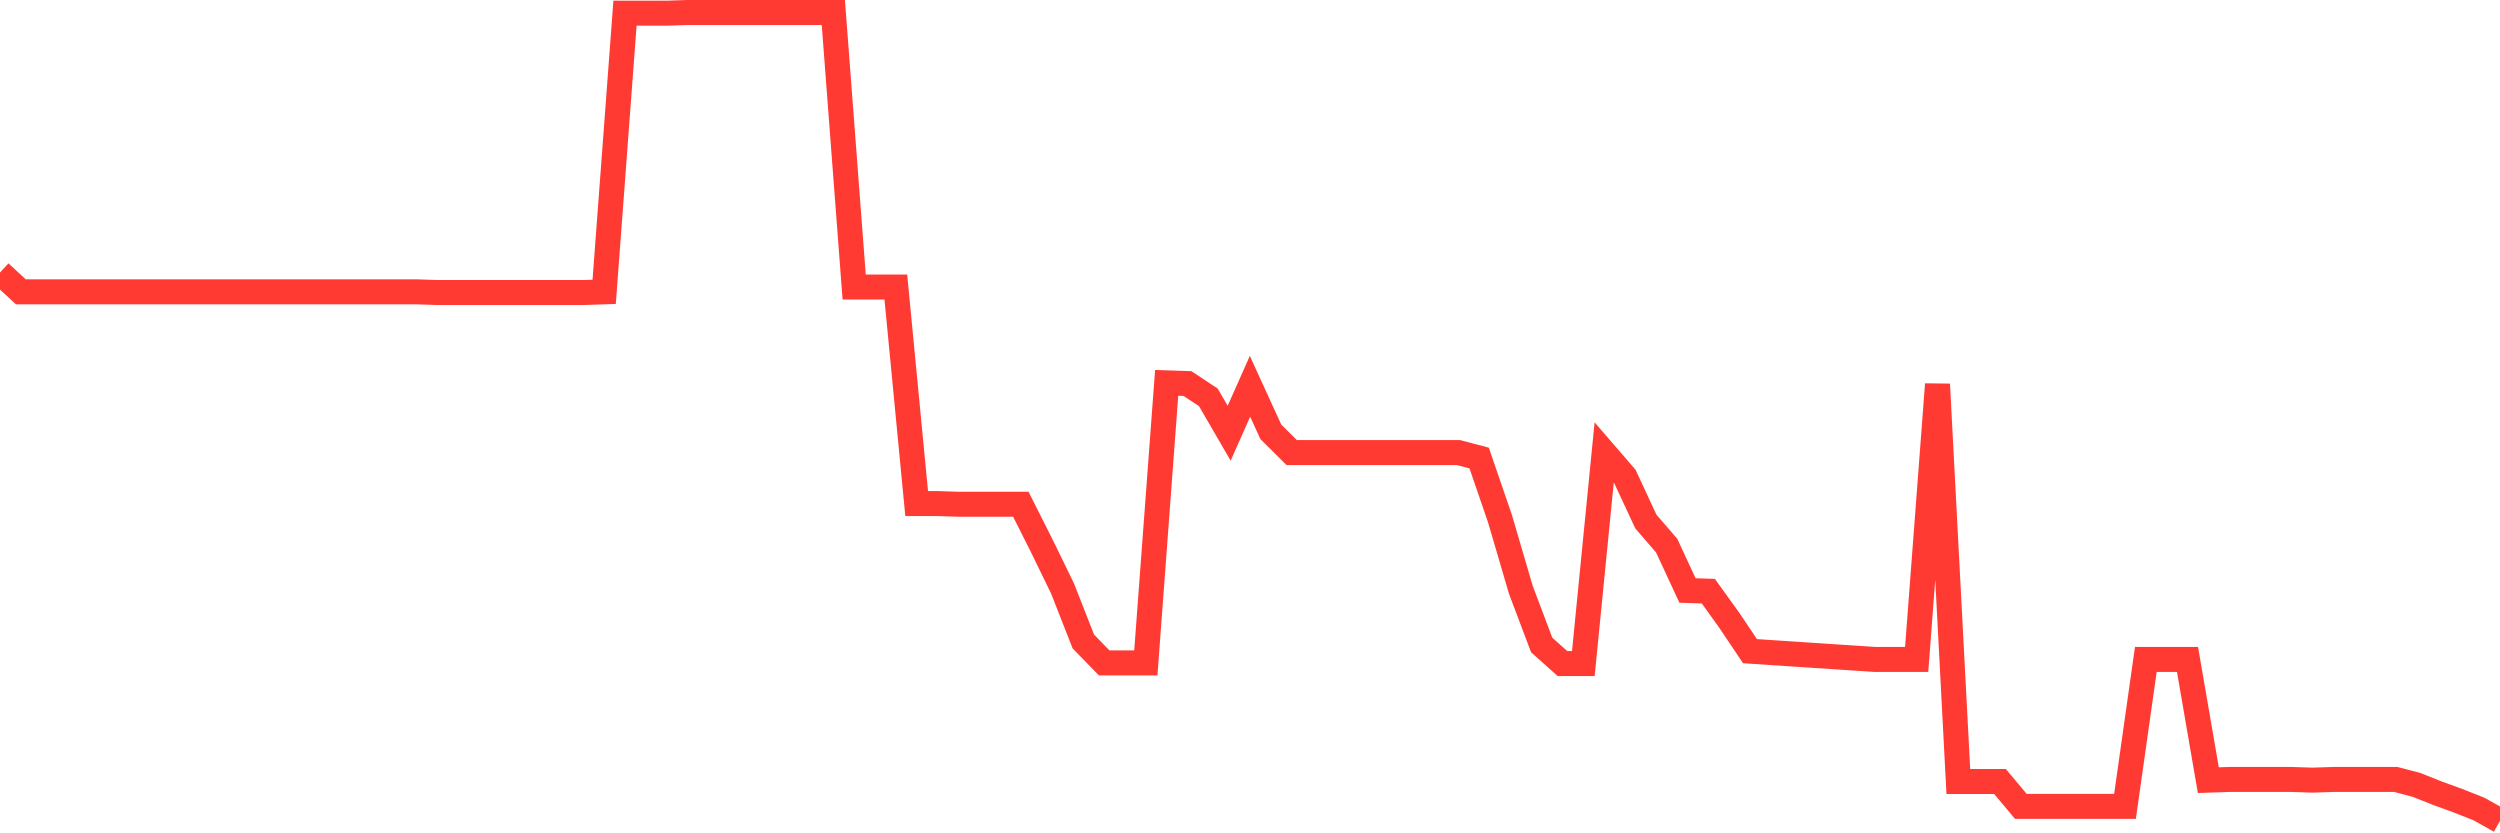 <svg
  xmlns="http://www.w3.org/2000/svg"
  xmlns:xlink="http://www.w3.org/1999/xlink"
  width="120"
  height="40"
  viewBox="0 0 120 40"
  preserveAspectRatio="none"
>
  <polyline
    points="0,13.081 1,14.008 2,14.008 3,14.008 4,14.008 5,14.008 6,14.008 7,14.008 8,14.008 9,14.008 10,14.008 11,14.008 12,14.008 13,14.008 14,14.008 15,14.008 16,14.008 17,14.008 18,14.008 19,14.008 20,14.008 21,14.041 22,14.041 23,14.041 24,14.041 25,14.041 26,14.041 27,14.041 28,14.041 29,14.008 30,0.633 31,0.633 32,0.633 33,0.6 34,0.6 35,0.6 36,0.6 37,0.6 38,0.6 39,0.6 40,0.6 41,13.776 42,13.776 43,13.776 44,24.171 45,24.171 46,24.204 47,24.204 48,24.204 49,24.204 50,26.191 51,28.243 52,30.792 53,31.819 54,31.819 55,31.819 56,18.378 57,18.411 58,19.073 59,20.795 60,18.543 61,20.728 62,21.722 63,21.722 64,21.722 65,21.722 66,21.722 67,21.722 68,21.722 69,21.722 70,21.722 71,21.986 72,24.9 73,28.31 74,30.958 75,31.852 76,31.852 77,21.722 78,22.88 79,25.032 80,26.191 81,28.343 82,28.376 83,29.766 84,31.256 85,31.322 86,31.388 87,31.455 88,31.521 89,31.587 90,31.653 91,31.653 92,31.653 93,18.444 94,37.513 95,37.513 96,37.513 97,38.705 98,38.705 99,38.705 100,38.705 101,38.705 102,38.705 103,31.653 104,31.653 105,31.653 106,37.447 107,37.414 108,37.414 109,37.414 110,37.414 111,37.447 112,37.414 113,37.414 114,37.414 115,37.414 116,37.678 117,38.076 118,38.44 119,38.837 120,39.4"
    fill="none"
    stroke="#ff3a33"
    stroke-width="1.2"
  >
  </polyline>
</svg>